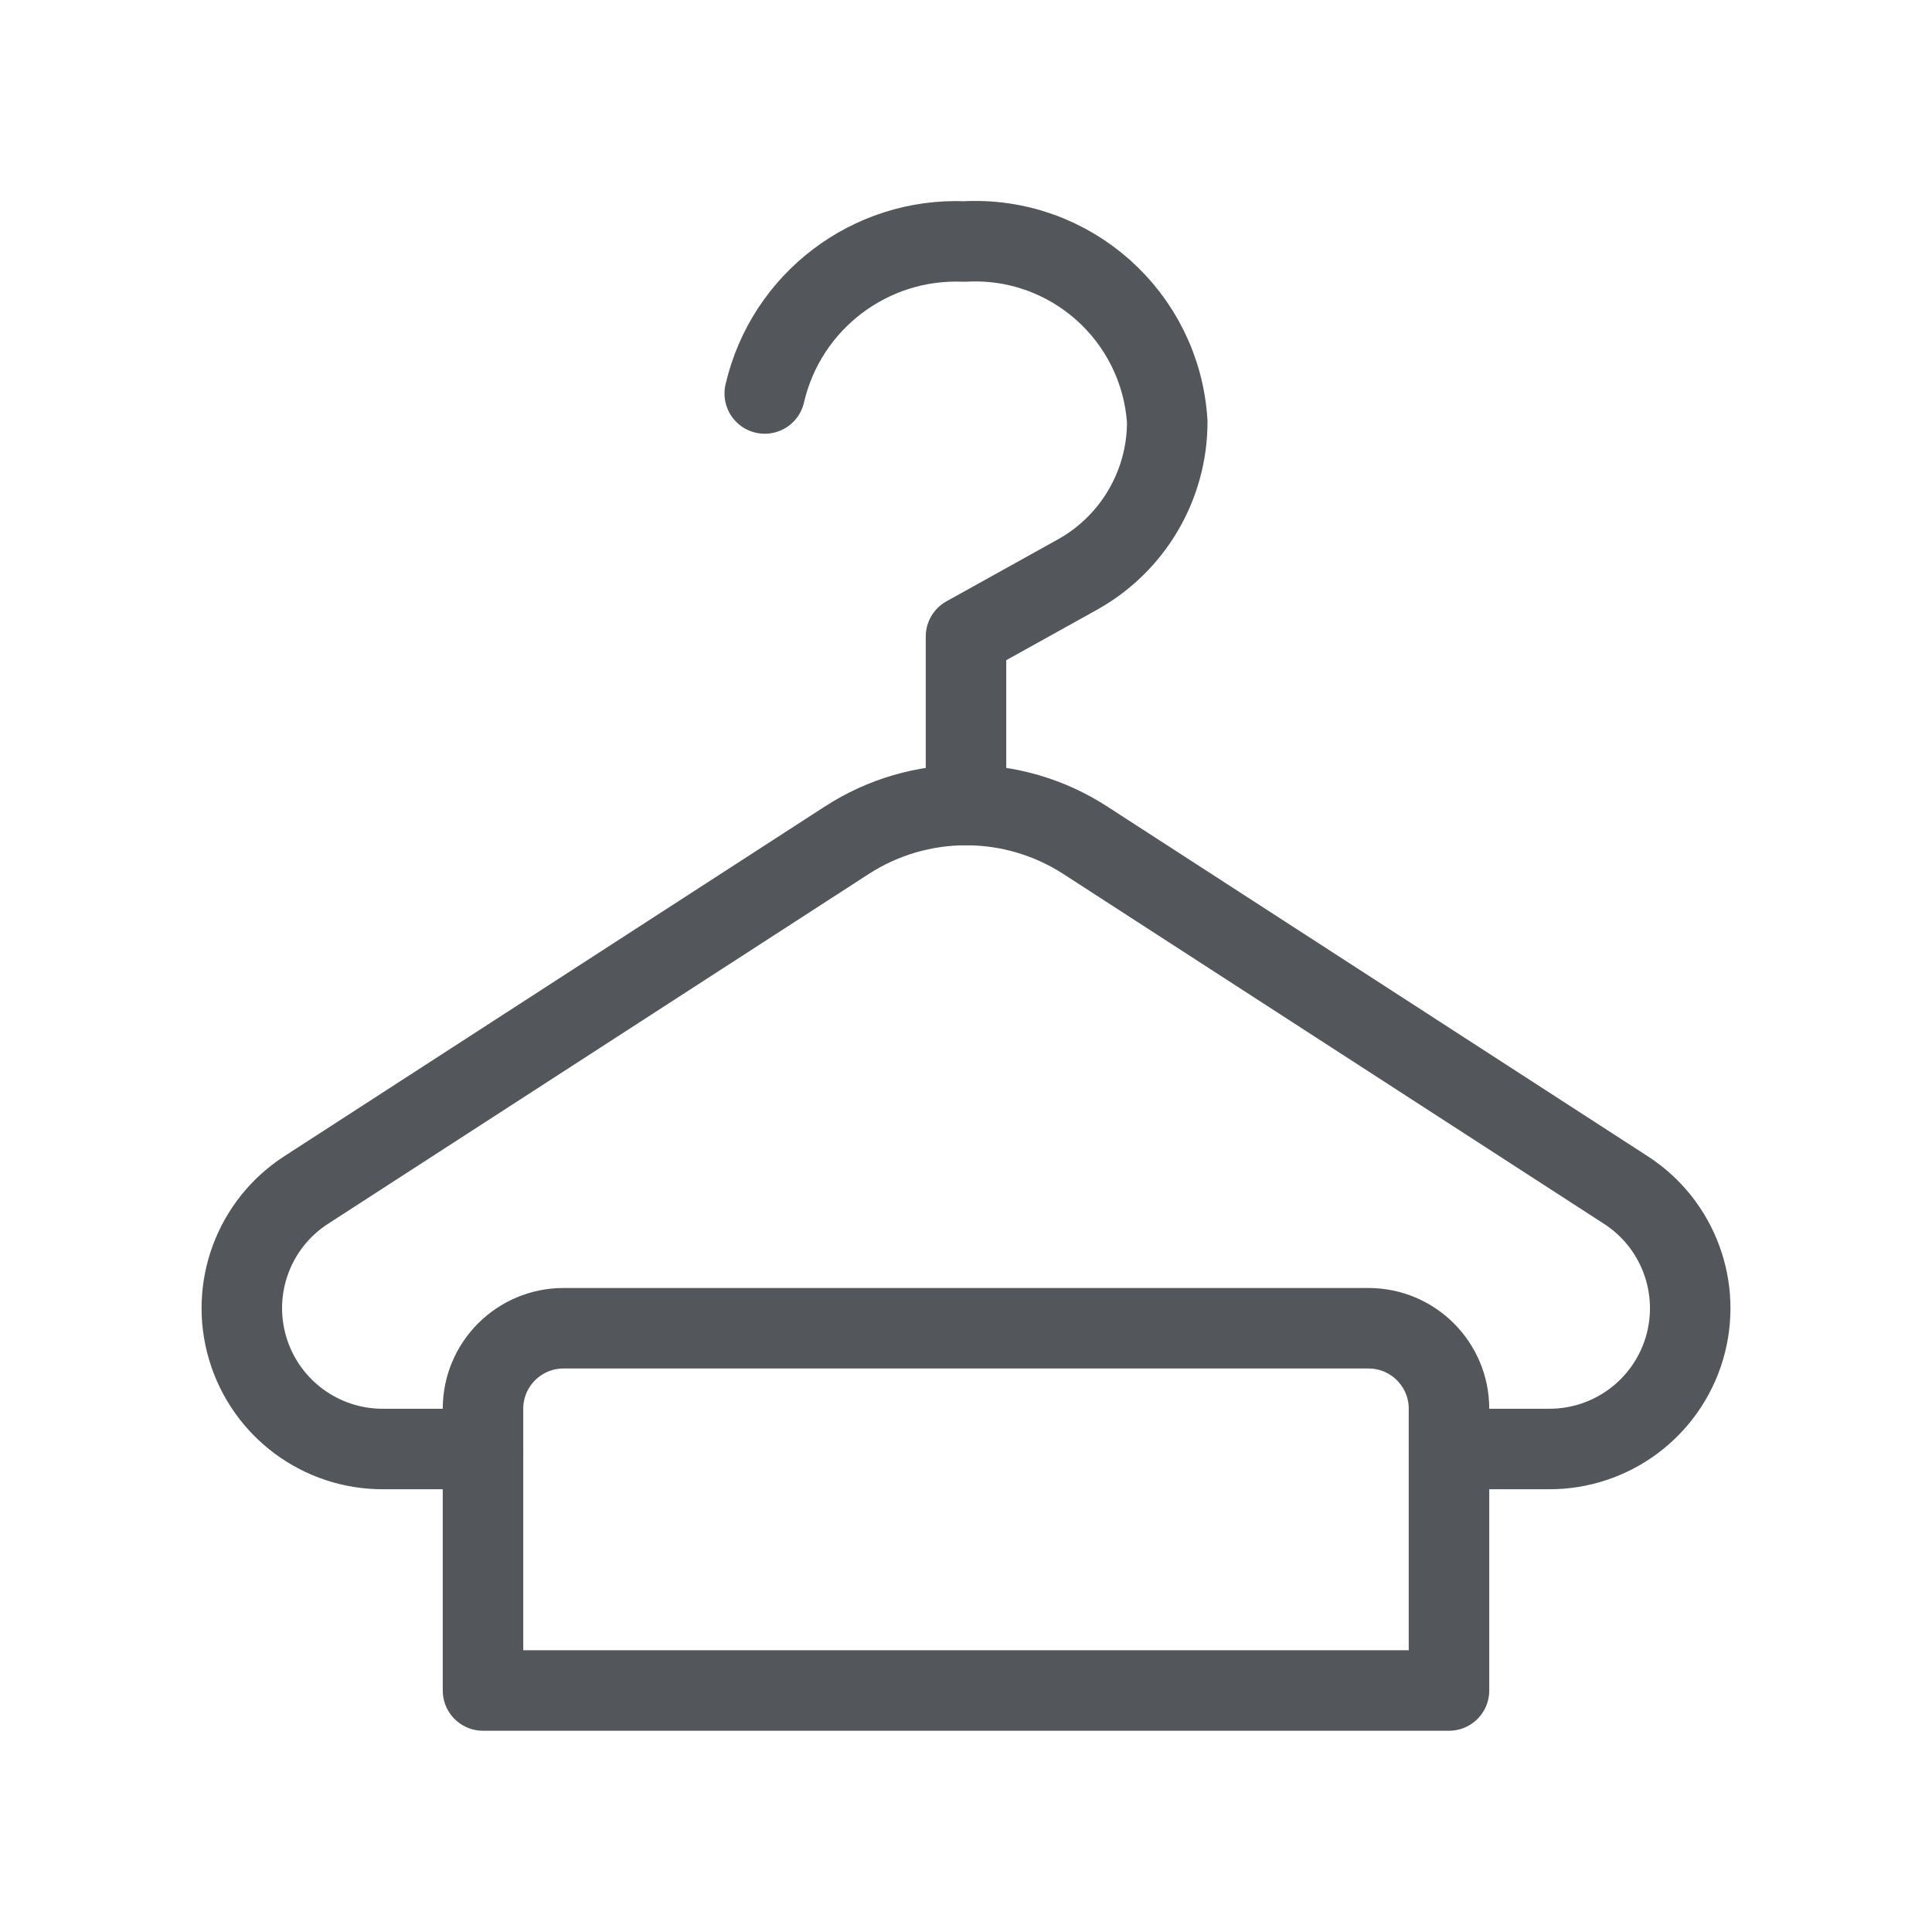<svg width="24" height="24" viewBox="0 0 24 24" fill="none" xmlns="http://www.w3.org/2000/svg">
<g id="Group">
<path id="Path" d="M12 10V7.907L13.382 7.139C14.072 6.756 14.5 6.029 14.5 5.24C14.418 3.928 13.293 2.927 11.98 3C10.807 2.951 9.765 3.744 9.5 4.888" stroke="#53565A" stroke-linecap="round" stroke-linejoin="round"/>
<path id="Path_2" fill-rule="evenodd" clip-rule="evenodd" d="M7 16.5H17C17.552 16.5 18 16.948 18 17.5V21H6V17.5C6 16.948 6.448 16.5 7 16.5Z" stroke="#53565A" stroke-linecap="round" stroke-linejoin="round"/>
<path id="Path_3" d="M18 18H19.239C20.016 18.004 20.702 17.495 20.924 16.75C21.145 16.006 20.849 15.204 20.197 14.783L13.479 10.436C12.579 9.855 11.422 9.855 10.522 10.436L3.803 14.783C3.151 15.204 2.855 16.006 3.077 16.75C3.299 17.495 3.985 18.004 4.762 18H6" stroke="#53565A" stroke-linecap="round" stroke-linejoin="round"/>
</g>
</svg>

